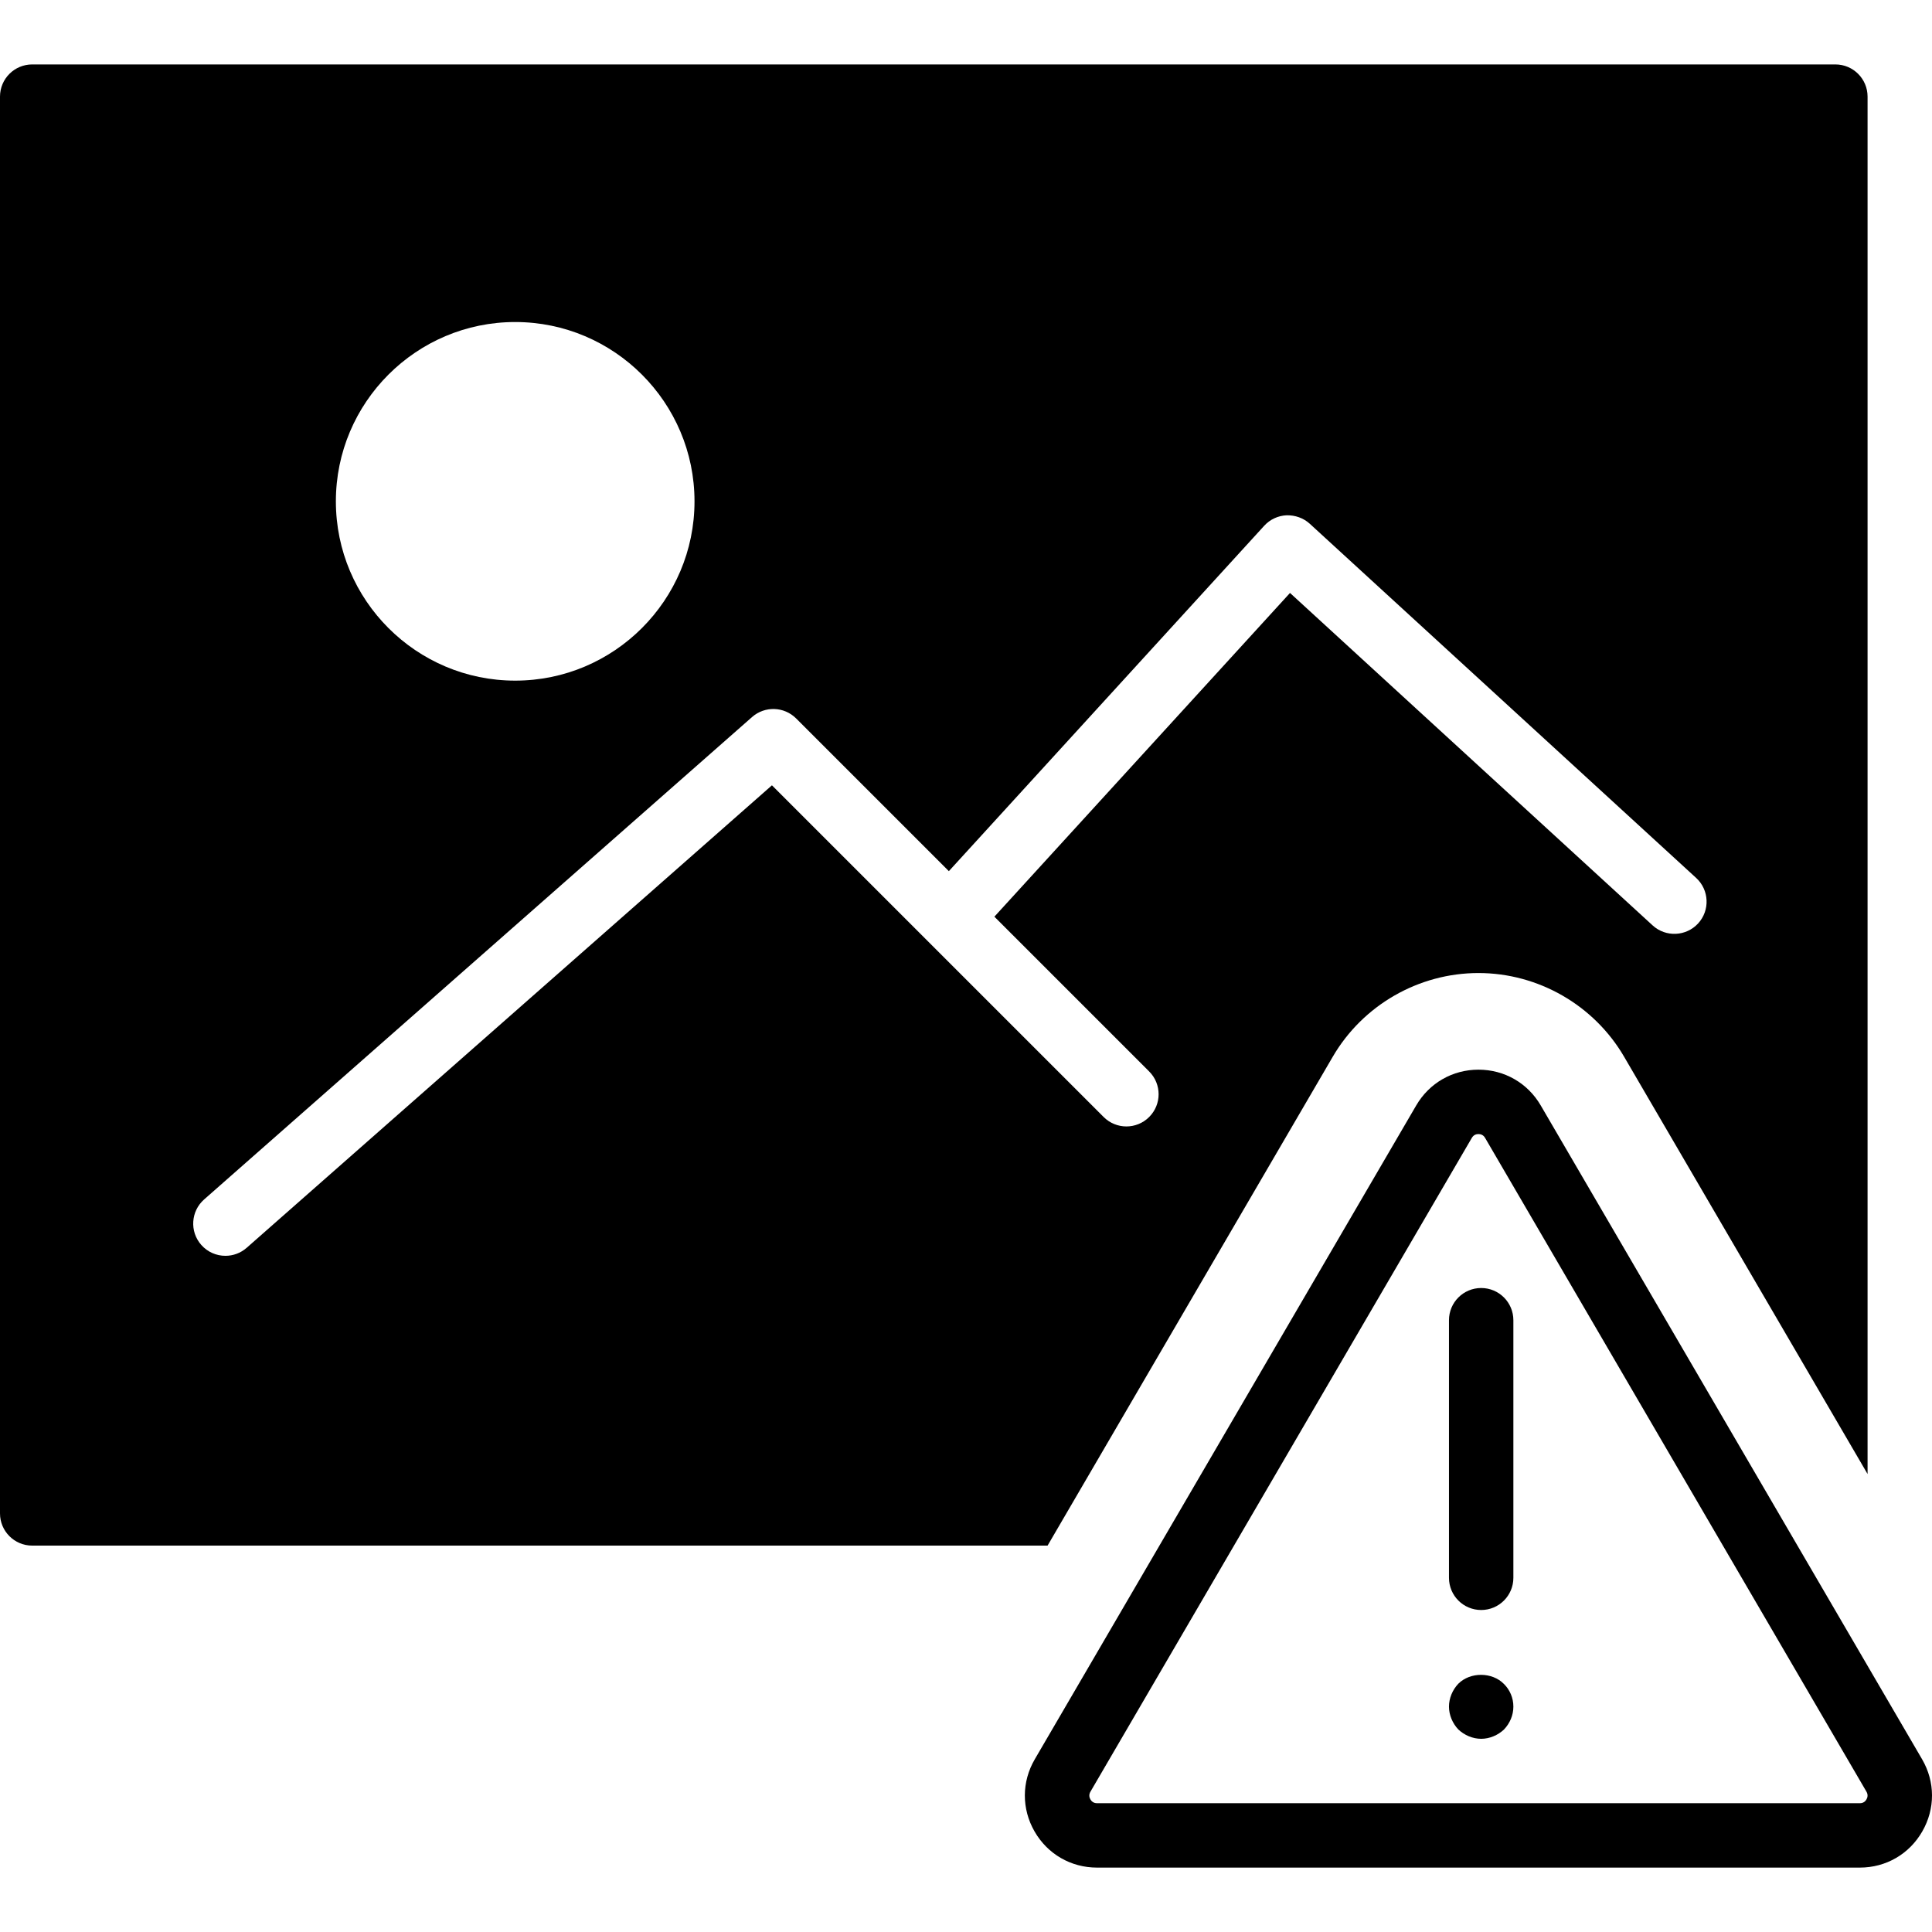 <?xml version="1.0" encoding="iso-8859-1"?>
<!-- Uploaded to: SVG Repo, www.svgrepo.com, Generator: SVG Repo Mixer Tools -->
<!DOCTYPE svg PUBLIC "-//W3C//DTD SVG 1.1//EN" "http://www.w3.org/Graphics/SVG/1.1/DTD/svg11.dtd">
<svg fill="#000000" height="800px" width="800px" version="1.1" id="Capa_1" xmlns="http://www.w3.org/2000/svg" xmlns:xlink="http://www.w3.org/1999/xlink" 
	 viewBox="0 0 60.001 60.001" xml:space="preserve">
<g>
	<path d="M59.693,54.636L47.849,34.33c-0.405-0.695-1.128-1.11-1.933-1.11c-0.805,0-1.528,0.415-1.933,1.11L32.137,54.636
		c-0.409,0.7-0.412,1.539-0.008,2.242c0.404,0.703,1.129,1.123,1.94,1.123h23.691c0.811,0,1.536-0.42,1.939-1.123
		C60.104,56.175,60.102,55.337,59.693,54.636z M57.966,55.882c-0.03,0.055-0.092,0.119-0.205,0.119H34.07
		c-0.114,0-0.175-0.064-0.206-0.119s-0.056-0.14,0.001-0.238L45.71,35.338c0.057-0.098,0.143-0.118,0.206-0.118
		c0.062,0,0.148,0.021,0.205,0.118l11.845,20.306C58.022,55.742,57.998,55.827,57.966,55.882z"/>
	<path d="M46,40.001c-0.552,0-1,0.447-1,1v8c0,0.553,0.448,1,1,1s1-0.447,1-1v-8C47,40.448,46.552,40.001,46,40.001z"/>
	<path d="M45.29,52.291c-0.18,0.189-0.29,0.45-0.29,0.71s0.11,0.52,0.29,0.71c0.19,0.18,0.45,0.29,0.71,0.29
		c0.26,0,0.52-0.11,0.71-0.29c0.18-0.19,0.29-0.44,0.29-0.71c0-0.271-0.11-0.521-0.29-0.7C46.34,51.921,45.66,51.921,45.29,52.291z"
		/>
	<path d="M41.391,32.818c0.934-1.603,2.668-2.599,4.524-2.599c1.857,0,3.59,0.996,4.525,2.601L58,45.778V3.001c0-0.553-0.448-1-1-1
		H1c-0.552,0-1,0.447-1,1v44c0,0.553,0.448,1,1,1h31.534L41.391,32.818z M16,10.001c3.071,0,5.569,2.498,5.569,5.569
		c0,3.07-2.498,5.568-5.569,5.568s-5.569-2.498-5.569-5.568C10.431,12.499,12.929,10.001,16,10.001z M7.661,38.752
		c-0.19,0.167-0.426,0.249-0.66,0.249c-0.277,0-0.553-0.114-0.751-0.339c-0.365-0.415-0.325-1.047,0.09-1.412l17.017-14.982
		c0.396-0.348,0.994-0.329,1.368,0.044l4.743,4.743l9.794-10.727c0.179-0.196,0.429-0.313,0.694-0.325
		c0.264-0.006,0.524,0.083,0.72,0.262l12,11c0.407,0.373,0.435,1.006,0.062,1.413c-0.373,0.406-1.006,0.435-1.413,0.062
		L40.063,18.415l-9.181,10.054l4.807,4.807c0.391,0.391,0.391,1.023,0,1.414s-1.023,0.391-1.414,0L23.974,24.389L7.661,38.752z"/>
</g>
</svg>